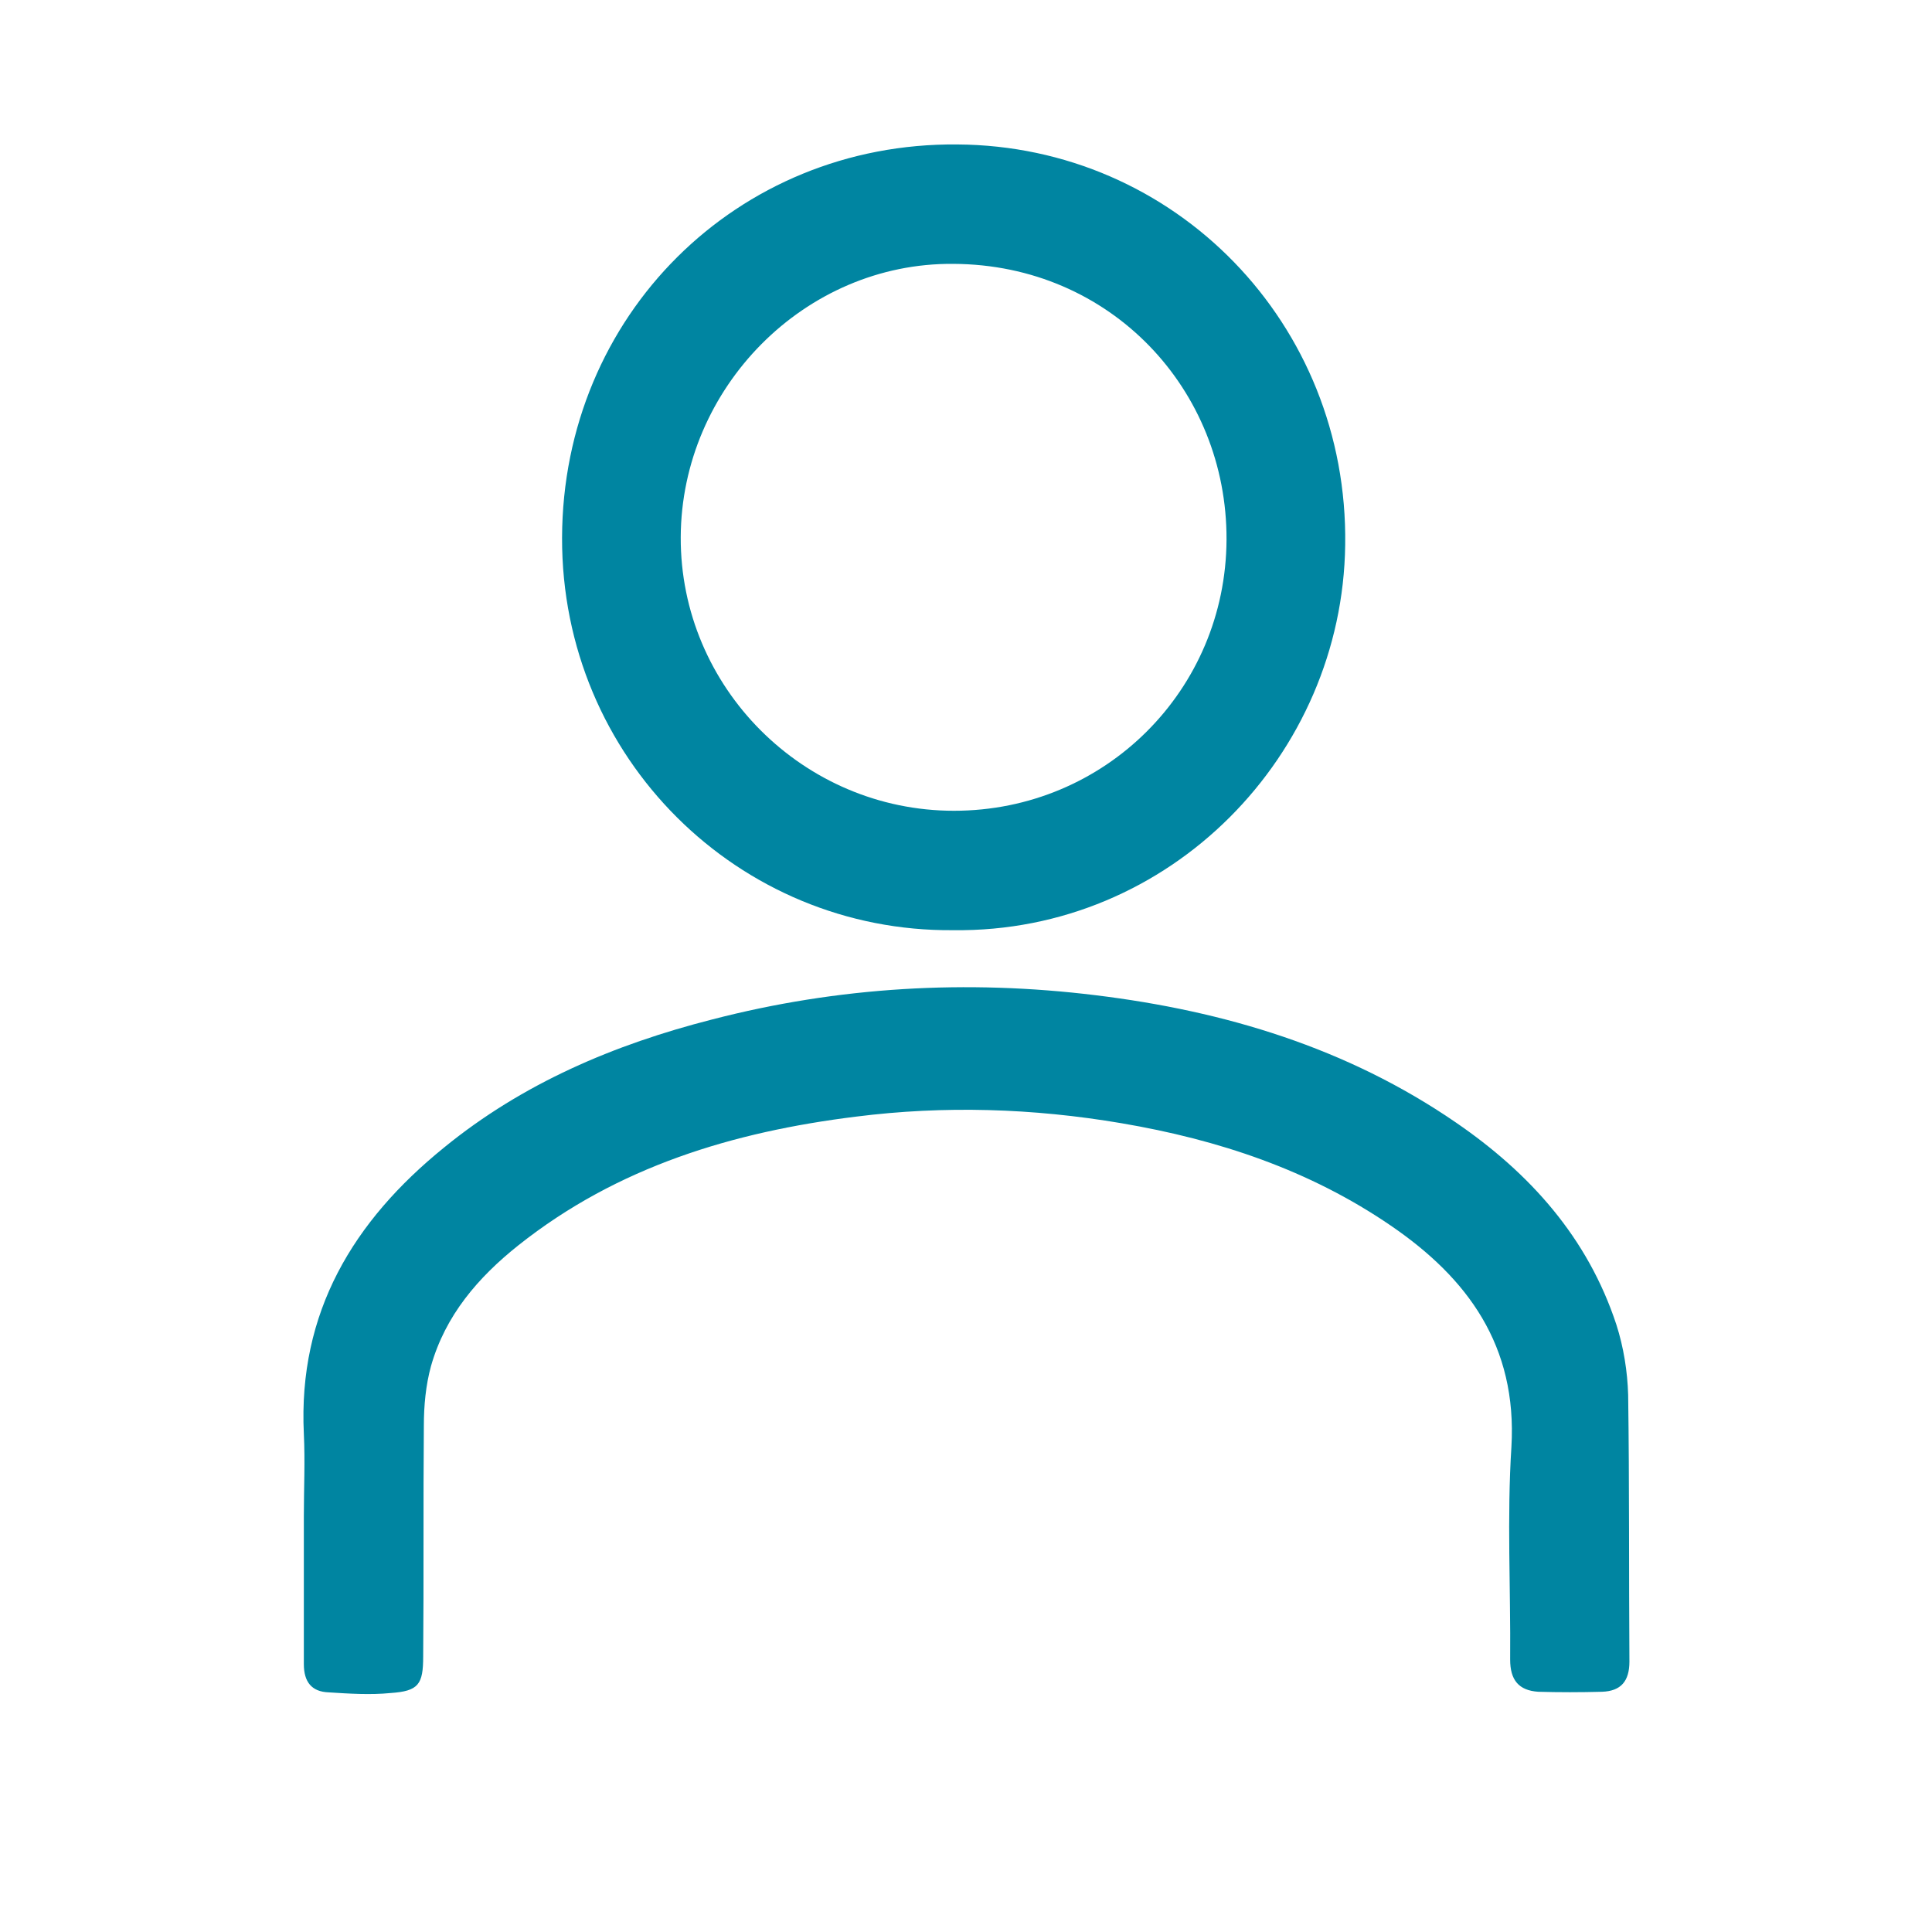 <svg width="26" height="26" viewBox="0 0 26 26" fill="none" xmlns="http://www.w3.org/2000/svg">
<path d="M4.089 20.408C4.089 20.037 4.107 19.666 4.089 19.295C4.01 17.66 4.756 16.432 5.976 15.443C7.037 14.577 8.266 14.056 9.582 13.72C11.284 13.278 13.013 13.181 14.742 13.393C16.479 13.605 18.129 14.1 19.594 15.107C20.586 15.787 21.367 16.653 21.753 17.828C21.849 18.128 21.902 18.455 21.911 18.773C21.928 19.966 21.92 21.168 21.928 22.36C21.928 22.625 21.814 22.758 21.56 22.767C21.27 22.775 20.981 22.775 20.7 22.767C20.437 22.749 20.323 22.608 20.323 22.334C20.331 21.38 20.279 20.425 20.34 19.471C20.419 18.111 19.752 17.201 18.717 16.494C17.62 15.743 16.392 15.337 15.093 15.116C13.899 14.913 12.706 14.877 11.521 15.027C9.872 15.231 8.31 15.699 6.976 16.759C6.432 17.192 5.993 17.704 5.8 18.385C5.73 18.641 5.704 18.915 5.704 19.189C5.695 20.222 5.704 21.256 5.695 22.29C5.695 22.669 5.633 22.758 5.256 22.784C4.984 22.811 4.703 22.793 4.423 22.775C4.194 22.767 4.089 22.634 4.089 22.395C4.089 21.706 4.089 21.061 4.089 20.408Z" fill="#0085A1"/>
<path d="M12.829 12.518C9.942 12.545 7.555 10.204 7.564 7.235C7.573 4.249 9.916 1.917 12.882 1.944C15.812 1.961 18.146 4.355 18.103 7.333C18.067 10.16 15.751 12.554 12.829 12.518ZM12.838 10.911C14.873 10.911 16.497 9.285 16.506 7.262C16.514 5.248 14.952 3.56 12.829 3.551C10.828 3.534 9.17 5.221 9.161 7.227C9.152 9.25 10.811 10.911 12.838 10.911Z" fill="#0085A1"/>
</svg>

